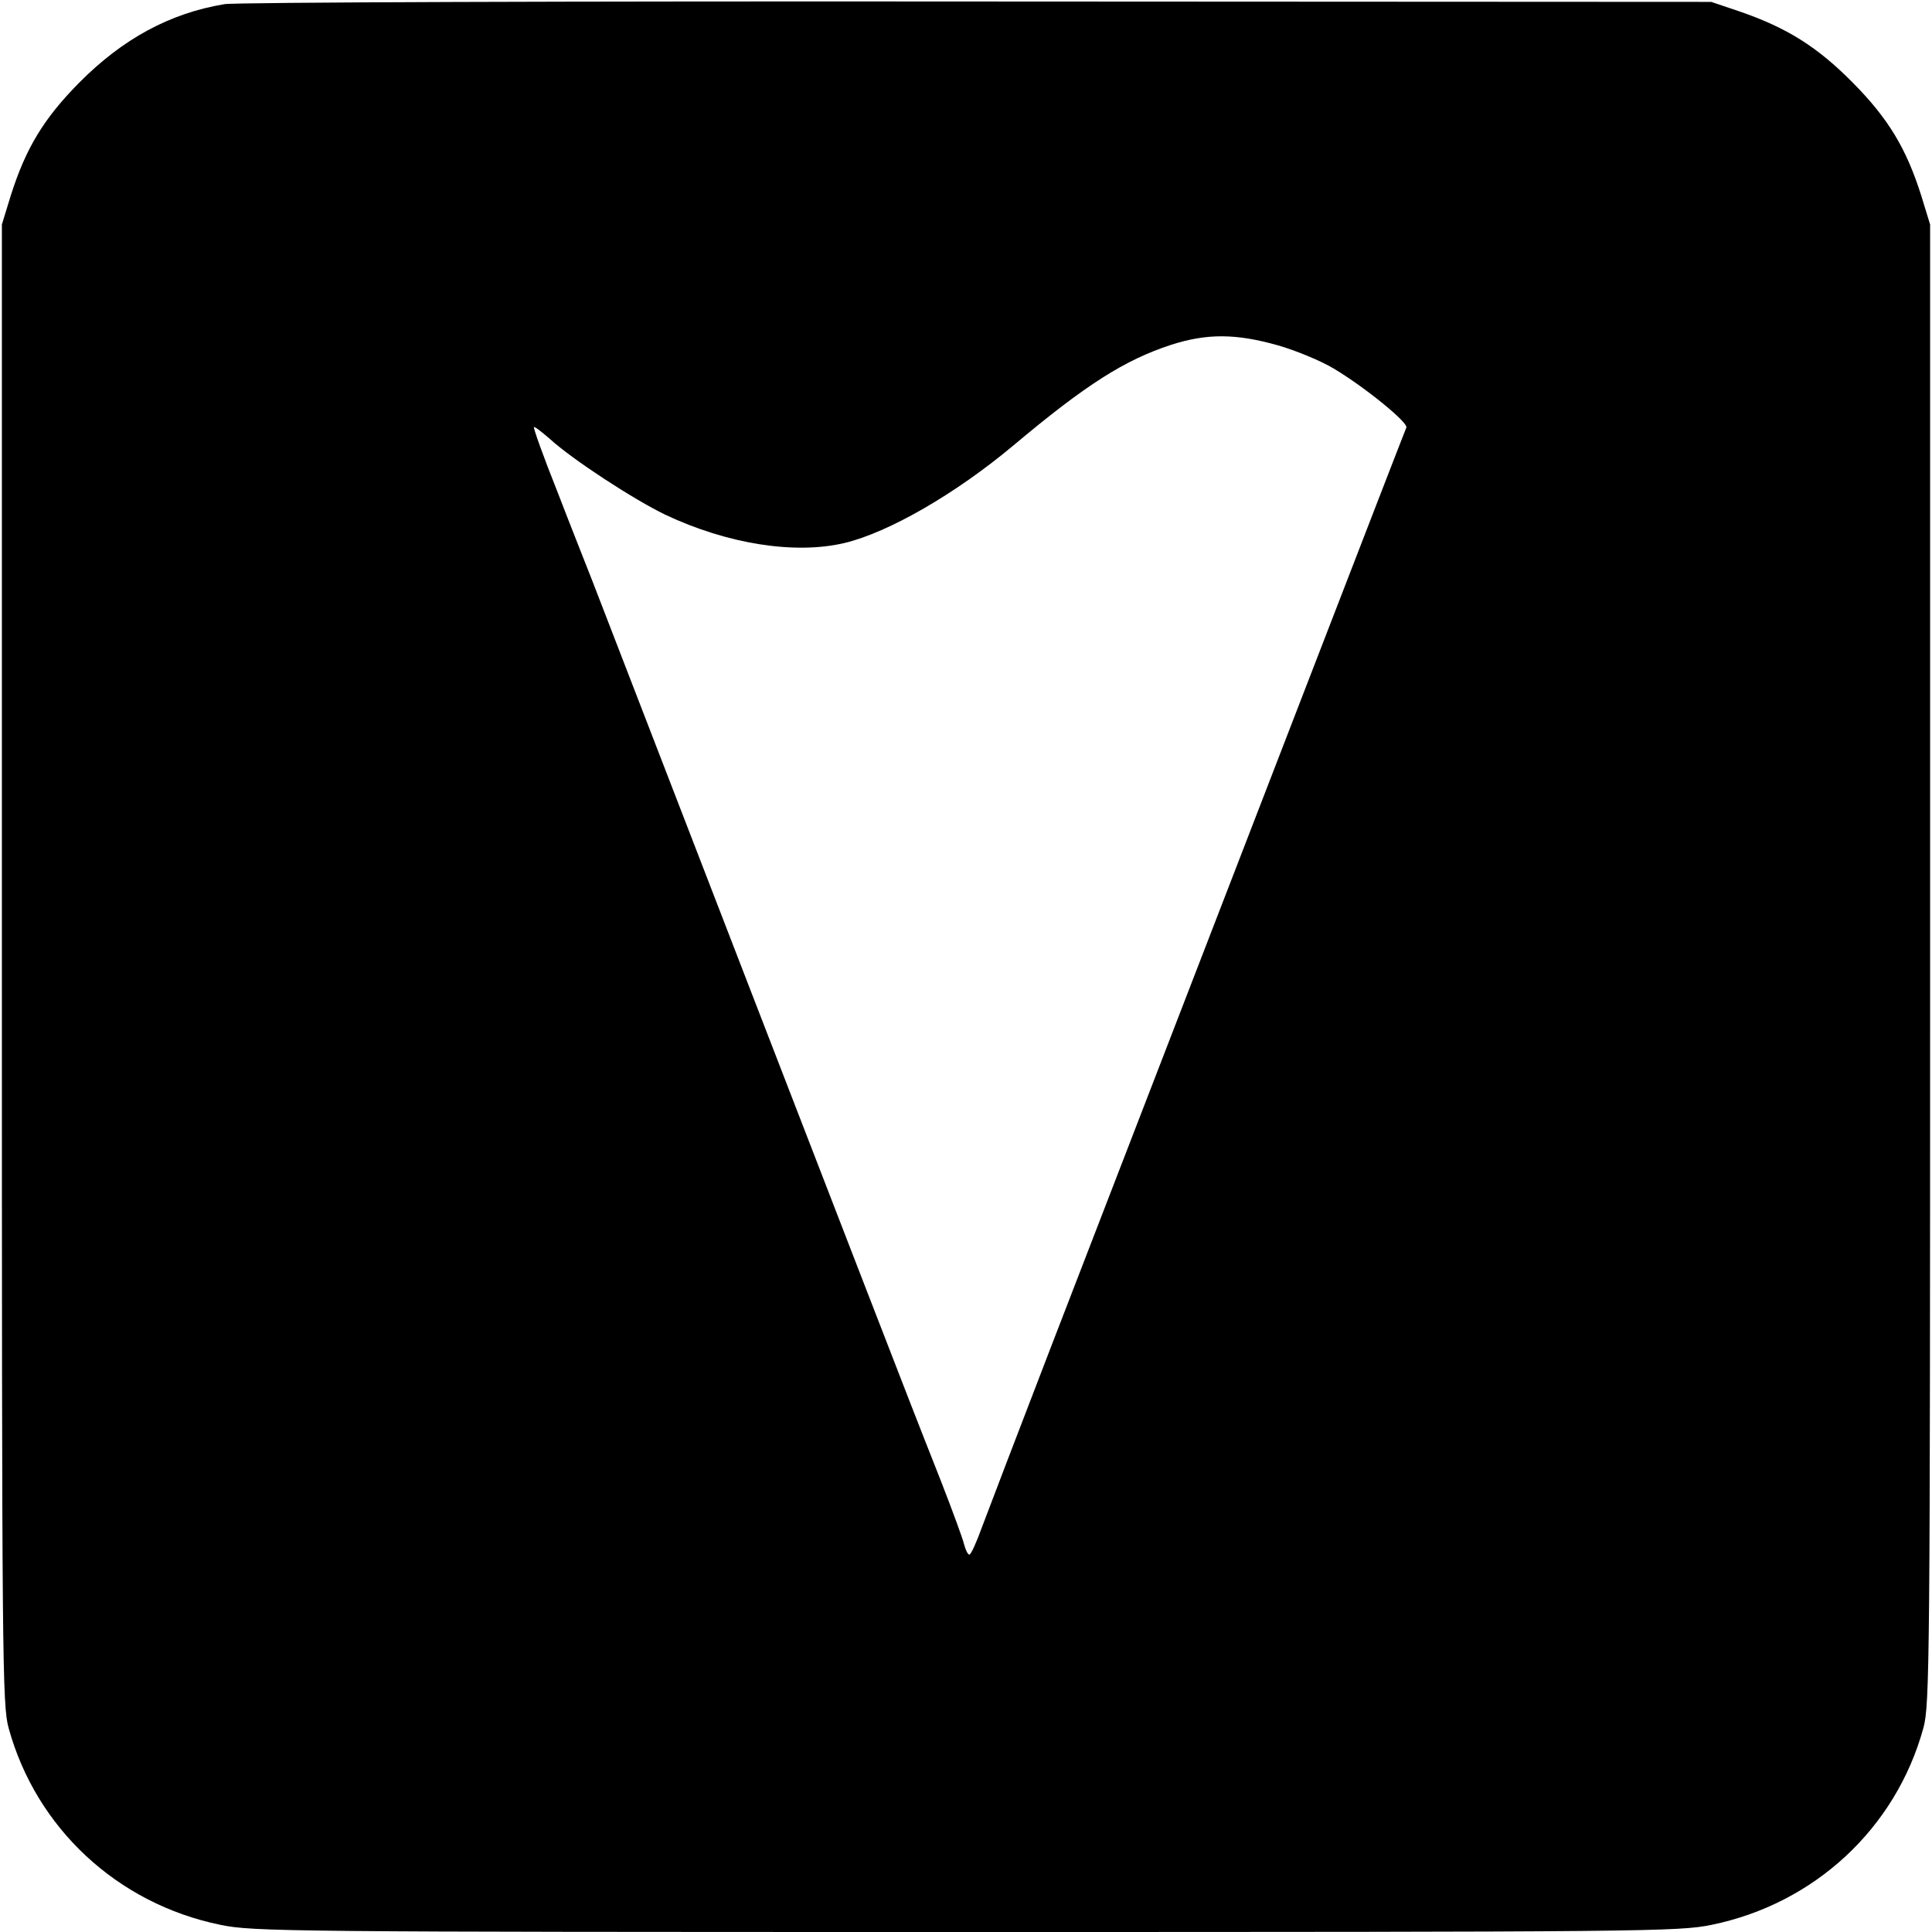 <?xml version="1.0" standalone="no"?>
<!DOCTYPE svg PUBLIC "-//W3C//DTD SVG 20010904//EN"
 "http://www.w3.org/TR/2001/REC-SVG-20010904/DTD/svg10.dtd">
<svg version="1.0" xmlns="http://www.w3.org/2000/svg"
 width="512pt" height="512pt" viewBox="0 0 512 512"
 preserveAspectRatio="xMidYMid meet">

<g transform="translate(0,512) scale(0.1,-0.1)"
fill="#000000" stroke="none">
<path d="M595 5109 c-145 -24 -270 -92 -385 -208 -94 -95 -142 -174 -182 -301
l-23 -75 0 -1960 c0 -1853 1 -1964 18 -2025 73 -265 288 -465 561 -521 87 -18
173 -19 1976 -19 1803 0 1889 1 1976 19 273 56 488 256 561 521 17 61 18 172
18 2025 l0 1960 -23 75 c-40 127 -88 206 -182 301 -94 95 -174 145 -298 188
l-77 26 -1945 1 c-1070 1 -1967 -2 -1995 -7z m2791 -904 c49 -14 116 -42 149
-62 85 -51 197 -143 192 -156 -6 -13 -473 -1223 -662 -1712 -68 -176 -194
-502 -280 -725 -86 -223 -168 -438 -183 -478 -14 -39 -29 -72 -33 -72 -4 0
-10 12 -14 27 -3 14 -31 90 -61 167 -31 78 -66 168 -79 201 -13 33 -202 521
-420 1085 -218 564 -409 1059 -425 1100 -16 41 -59 149 -94 240 -36 90 -63
166 -61 168 2 2 20 -12 42 -31 60 -55 223 -161 306 -201 165 -78 344 -106 475
-75 117 28 294 130 447 258 194 163 296 227 418 267 96 31 173 30 283 -1z"/>
</g>
</svg>
